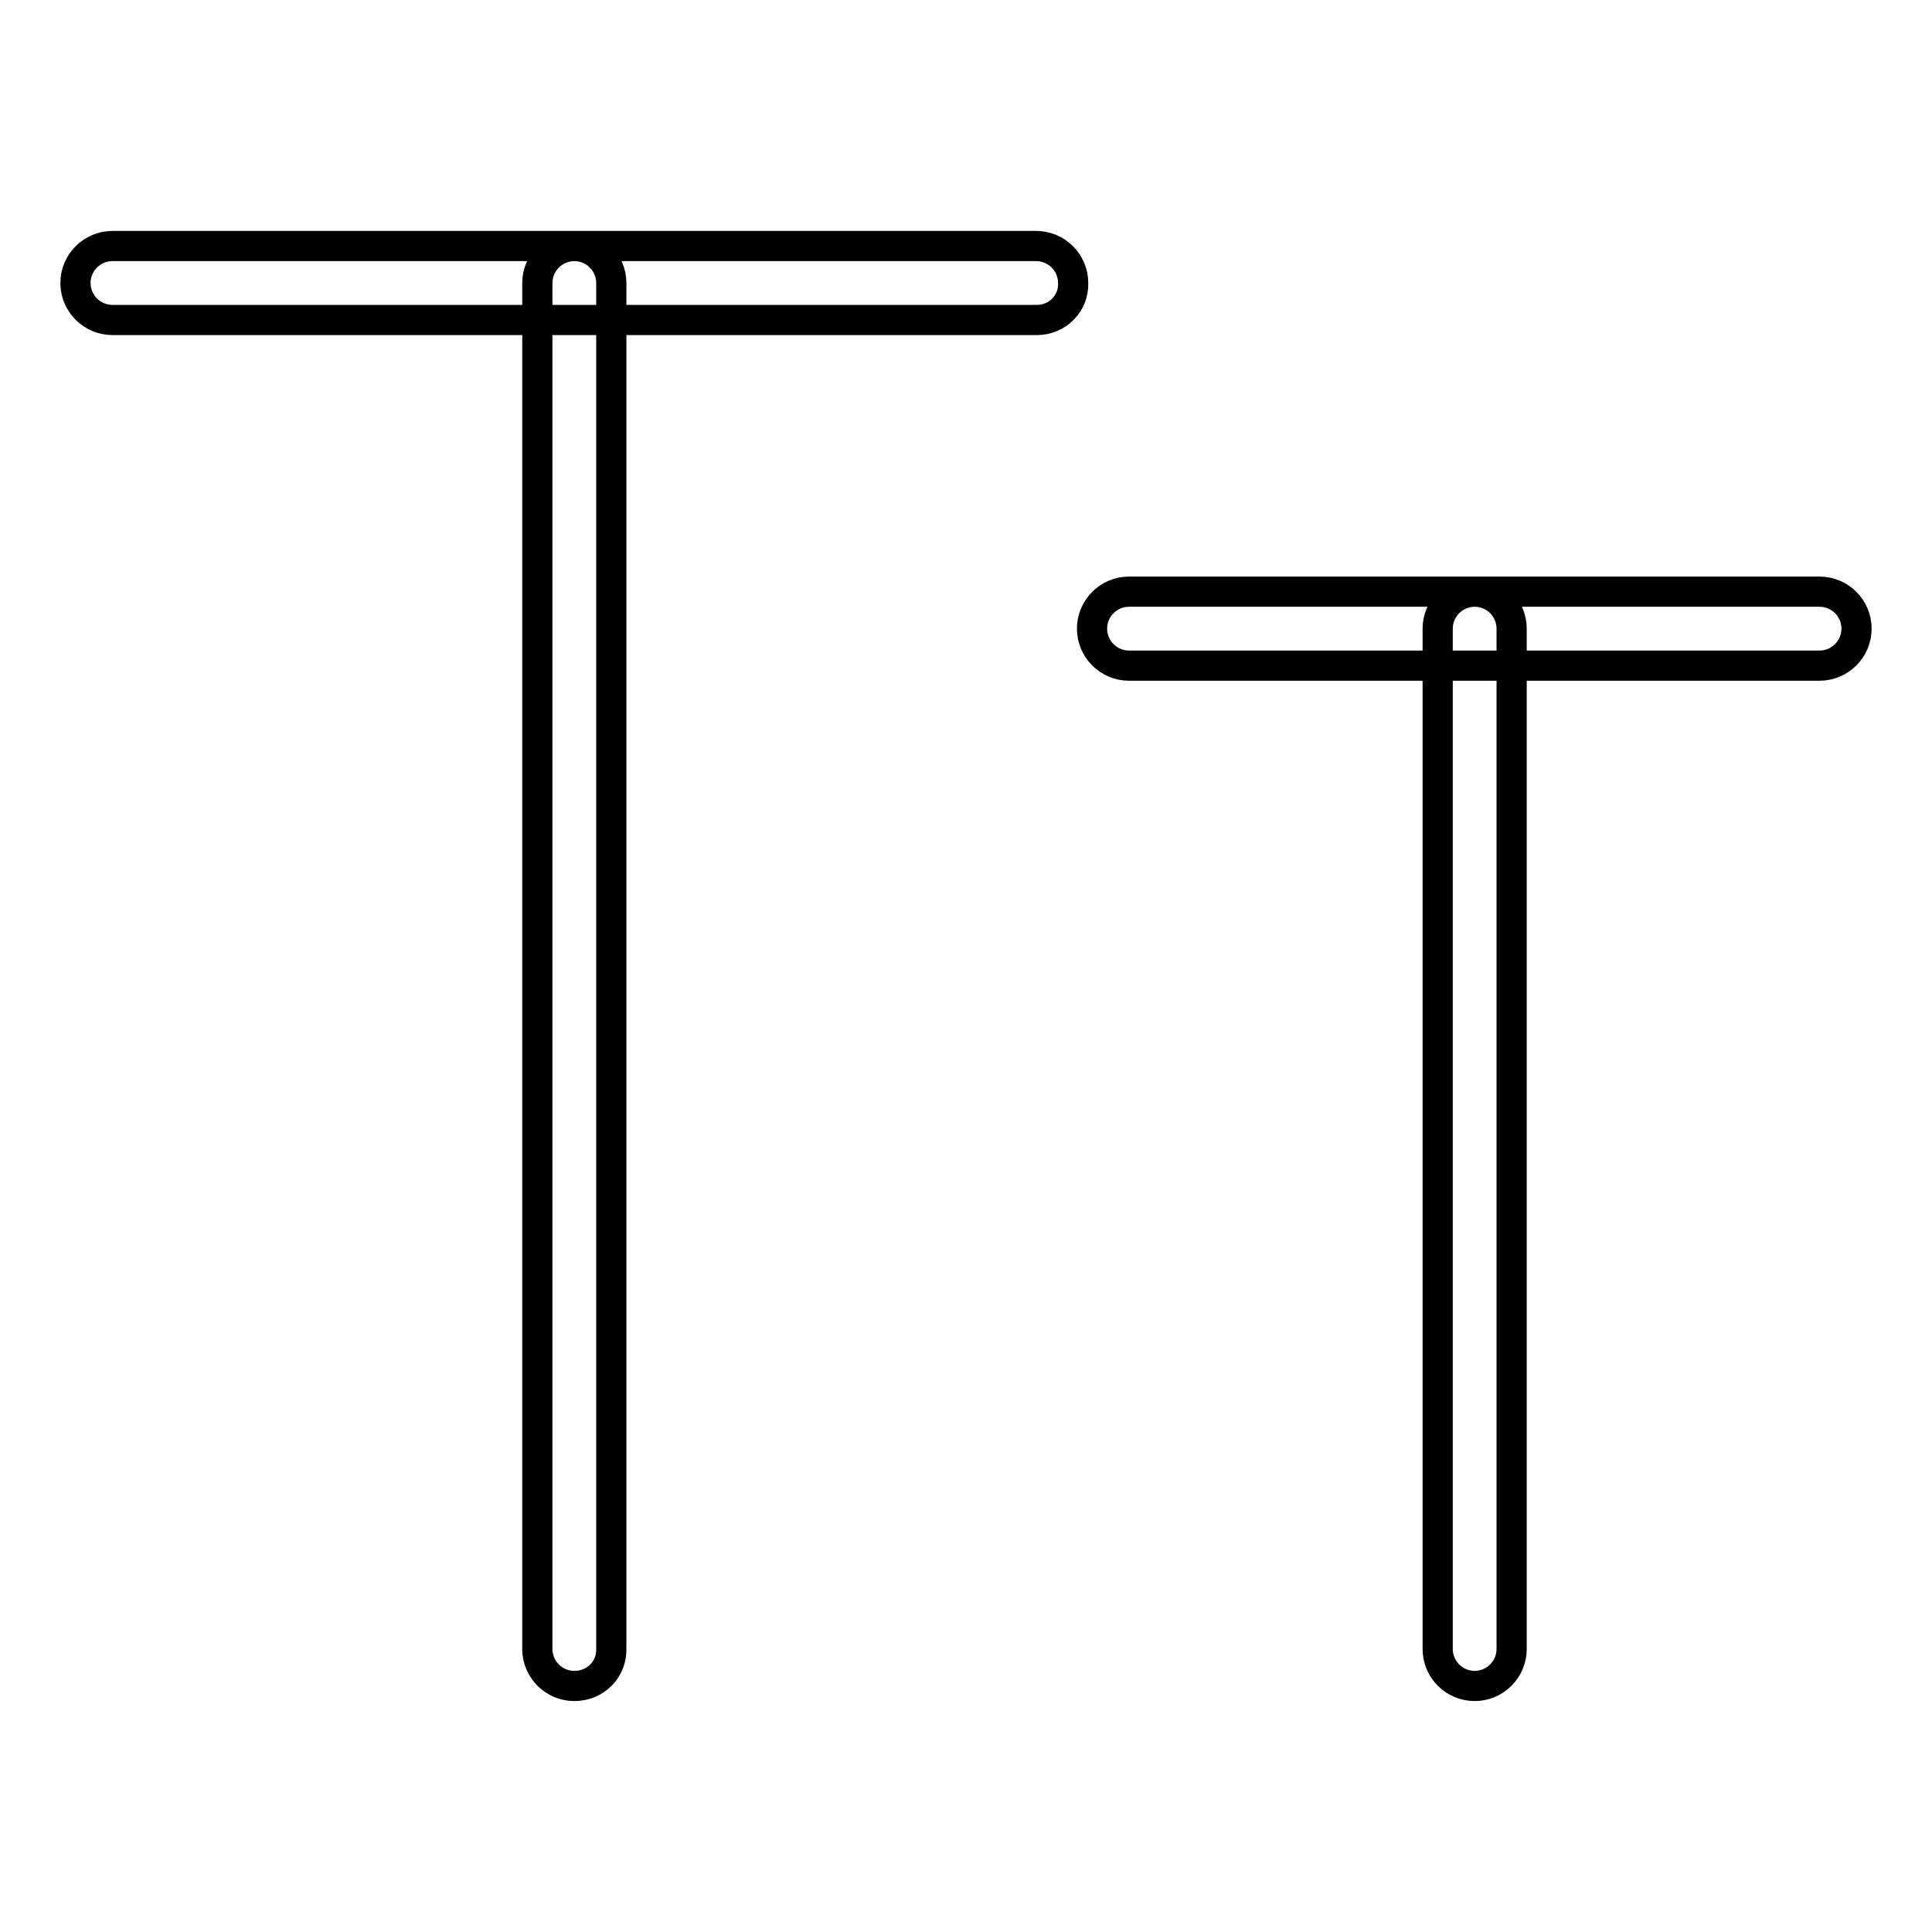 <?xml version="1.0" encoding="utf-8"?>
<!-- Svg Vector Icons : http://www.onlinewebfonts.com/icon -->
<!DOCTYPE svg PUBLIC "-//W3C//DTD SVG 1.1//EN" "http://www.w3.org/Graphics/SVG/1.1/DTD/svg11.dtd">
<svg version="1.1" xmlns="http://www.w3.org/2000/svg" xmlns:xlink="http://www.w3.org/1999/xlink" x="0px" y="0px" viewBox="0 0 256 256" enable-background="new 0 0 256 256" xml:space="preserve">
<g> <path stroke-width="4" fill-opacity="0" stroke="#000000"  d="M137.4,42.4H14.9c-2.7,0-4.9-2.2-4.9-4.9c0-2.7,2.2-4.9,4.9-4.9h122.4c2.7,0,4.9,2.2,4.9,4.9 C142.3,40.2,140.1,42.4,137.4,42.4z M76.1,223.4c-2.7,0-4.9-2.2-4.9-4.9V37.5c0-2.7,2.2-4.9,4.9-4.9c2.7,0,4.9,2.2,4.9,4.9v180.9 C81.1,221.2,78.9,223.4,76.1,223.4z M241.1,88.2h-91.5c-2.7,0-4.9-2.2-4.9-4.9c0-2.7,2.2-4.9,4.9-4.9c0,0,0,0,0,0h91.5 c2.7,0,4.9,2.2,4.9,4.9C246,86,243.8,88.2,241.1,88.2C241.1,88.2,241.1,88.2,241.1,88.2z M195.4,223.4c-2.7,0-4.9-2.2-4.9-4.9V83.3 c0-2.7,2.2-4.9,4.9-4.9c2.7,0,4.9,2.2,4.9,4.9v135.2C200.3,221.2,198.1,223.4,195.4,223.4L195.4,223.4z"/></g>
</svg>